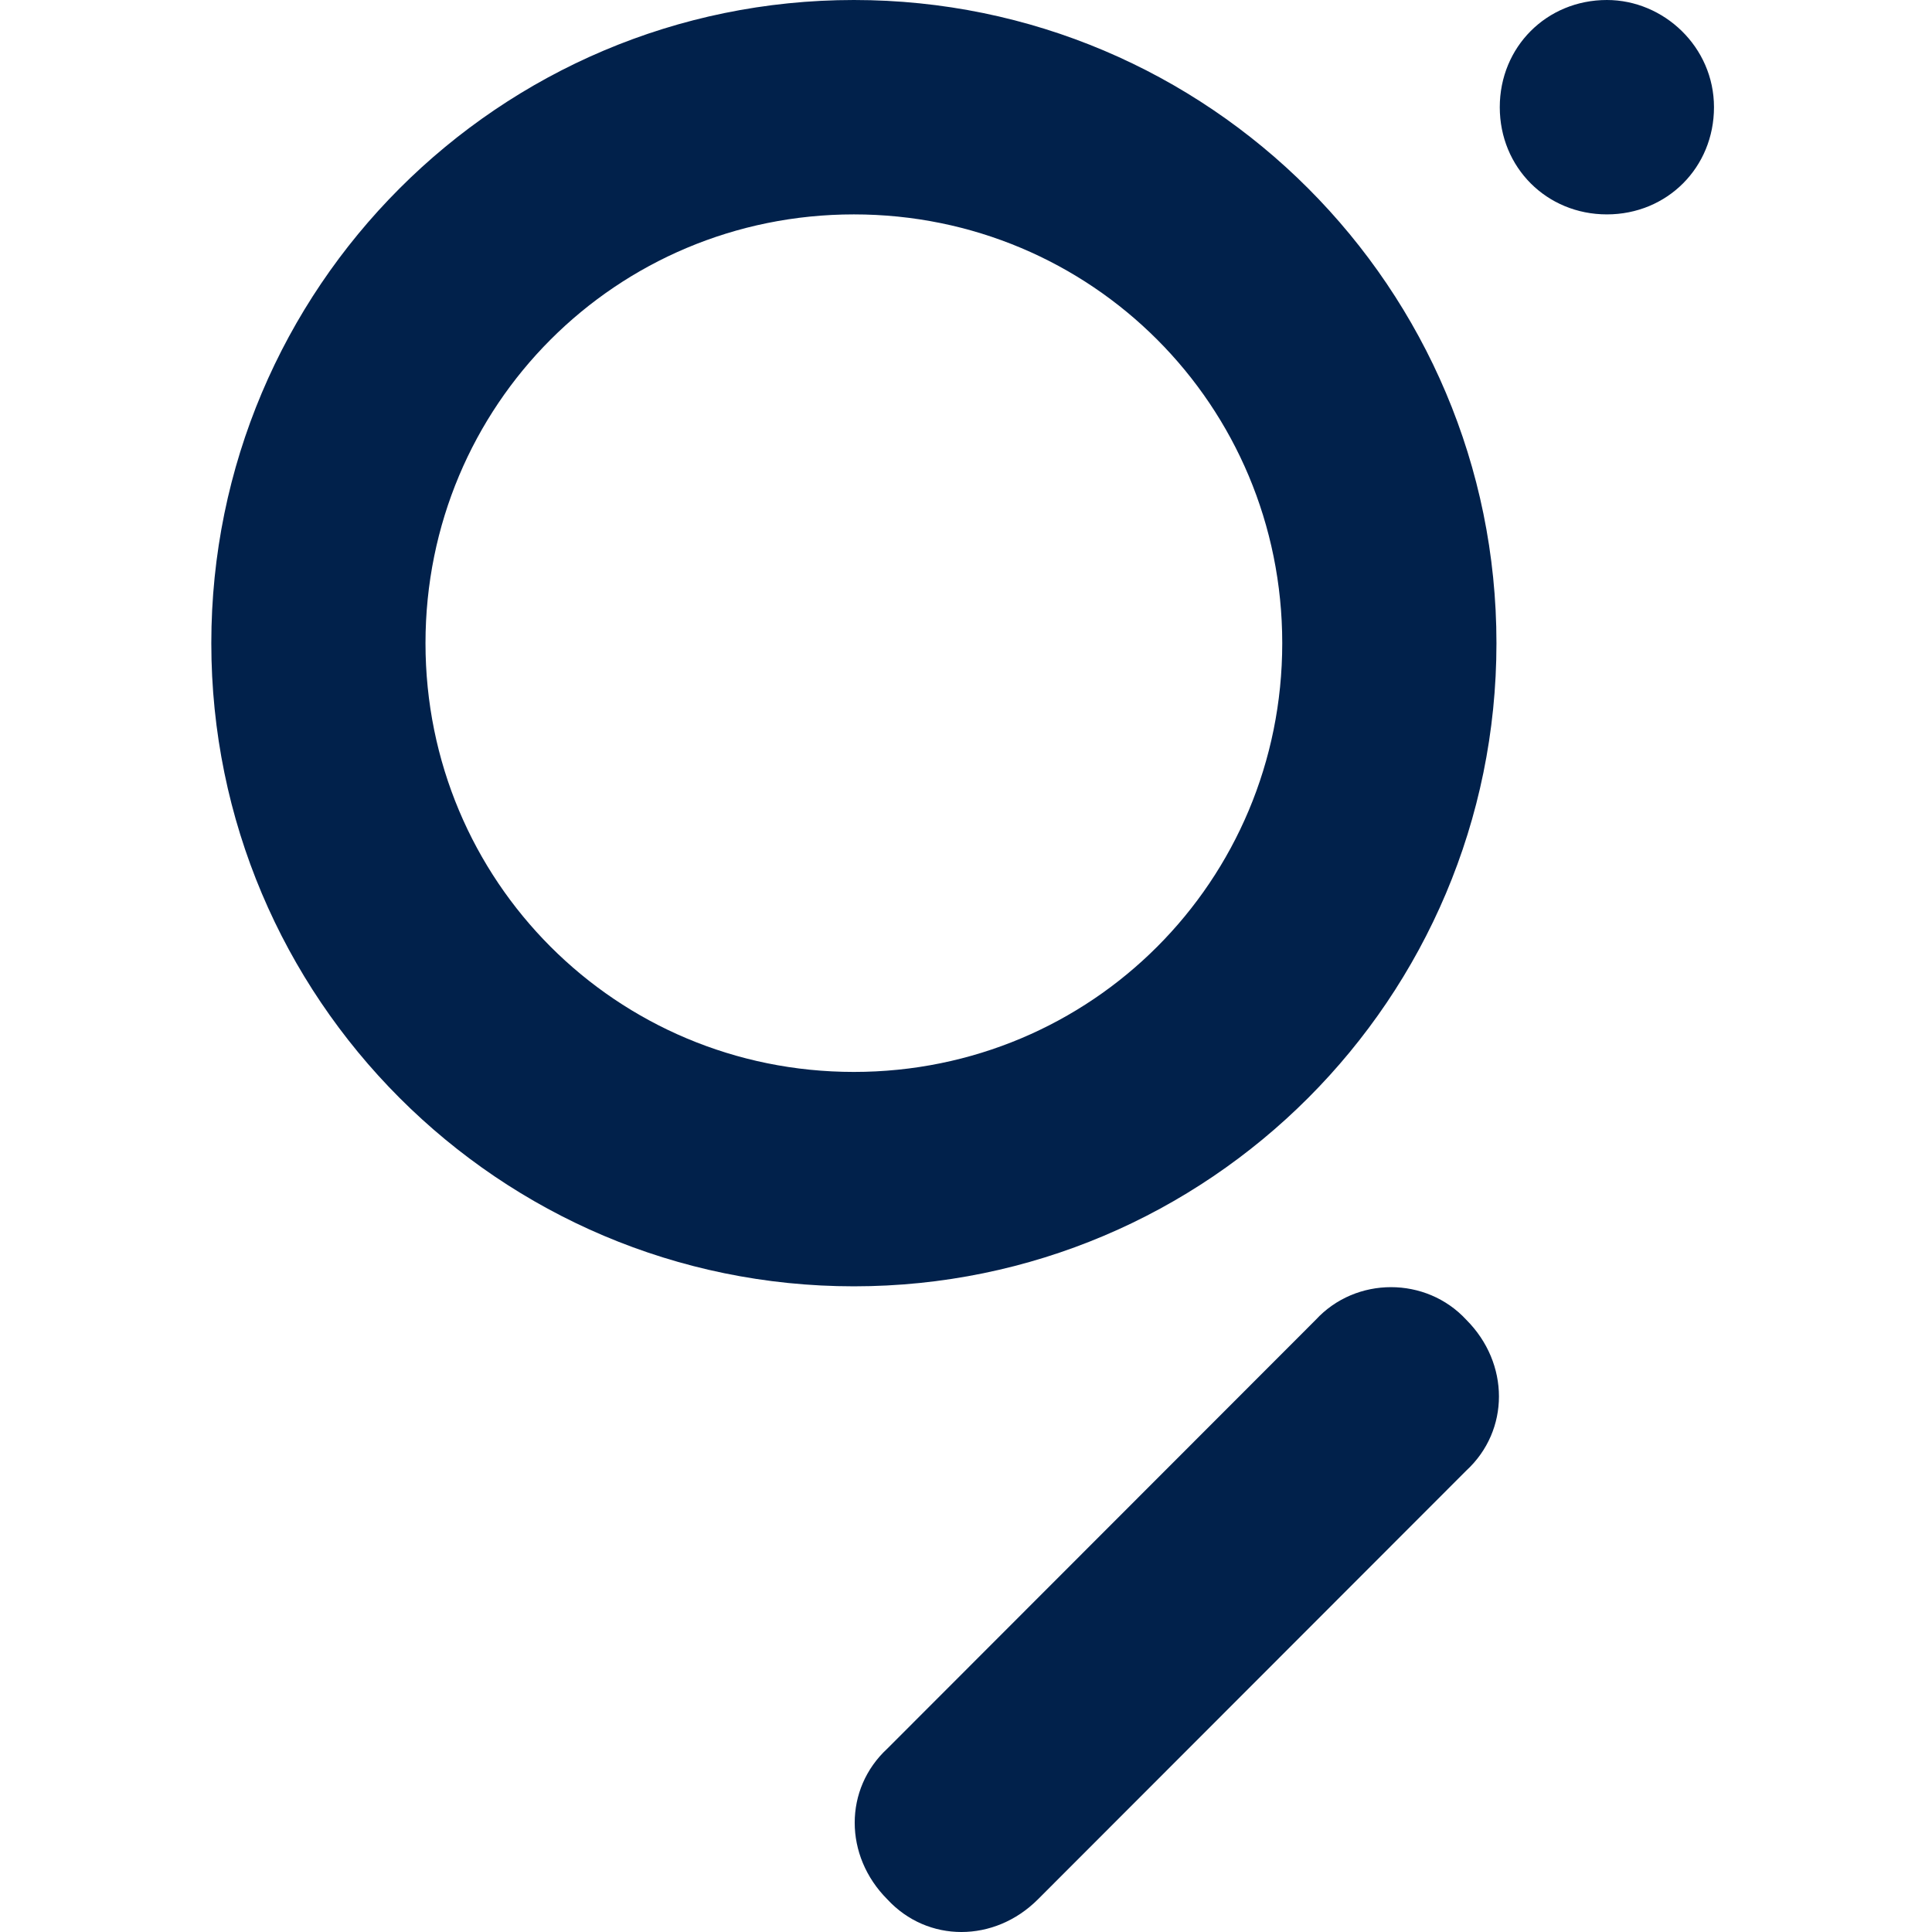 <svg width="64" height="64" viewBox="0 0 64 64" fill="none" xmlns="http://www.w3.org/2000/svg">
<g clip-path="url(#clip0_27_2236)">
<path fill-rule="evenodd" clip-rule="evenodd" d="M28.286 35.509C20.415 35.509 14.095 29.184 14.095 21.306C14.095 13.427 20.415 7.102 28.286 7.102C36.157 7.102 42.476 13.427 42.476 21.306C42.476 29.184 36.157 35.509 28.286 35.509ZM28.286 0C40.037 0 49.572 9.543 49.572 21.306C49.572 33.068 40.037 42.611 28.286 42.611C16.534 42.611 7 33.068 7 21.306C7 9.543 16.534 0 28.286 0ZM48.574 43.721C50.015 45.163 50.015 47.383 48.574 48.714L34.383 62.918C32.942 64.361 30.725 64.361 29.394 62.918C27.953 61.475 27.953 59.256 29.394 57.925L43.585 43.721C44.915 42.278 47.243 42.278 48.574 43.721ZM56.778 3.551C56.778 5.548 55.226 7.102 53.23 7.102C51.235 7.102 49.682 5.548 49.682 3.551C49.682 1.554 51.235 0 53.23 0C55.115 0 56.778 1.554 56.778 3.551Z" fill="#01214B"/>
</g>
<defs>
<clipPath id="clip0_27_2236">
<rect width="64" height="64" fill="white"/>
</clipPath>
</defs>
</svg>
